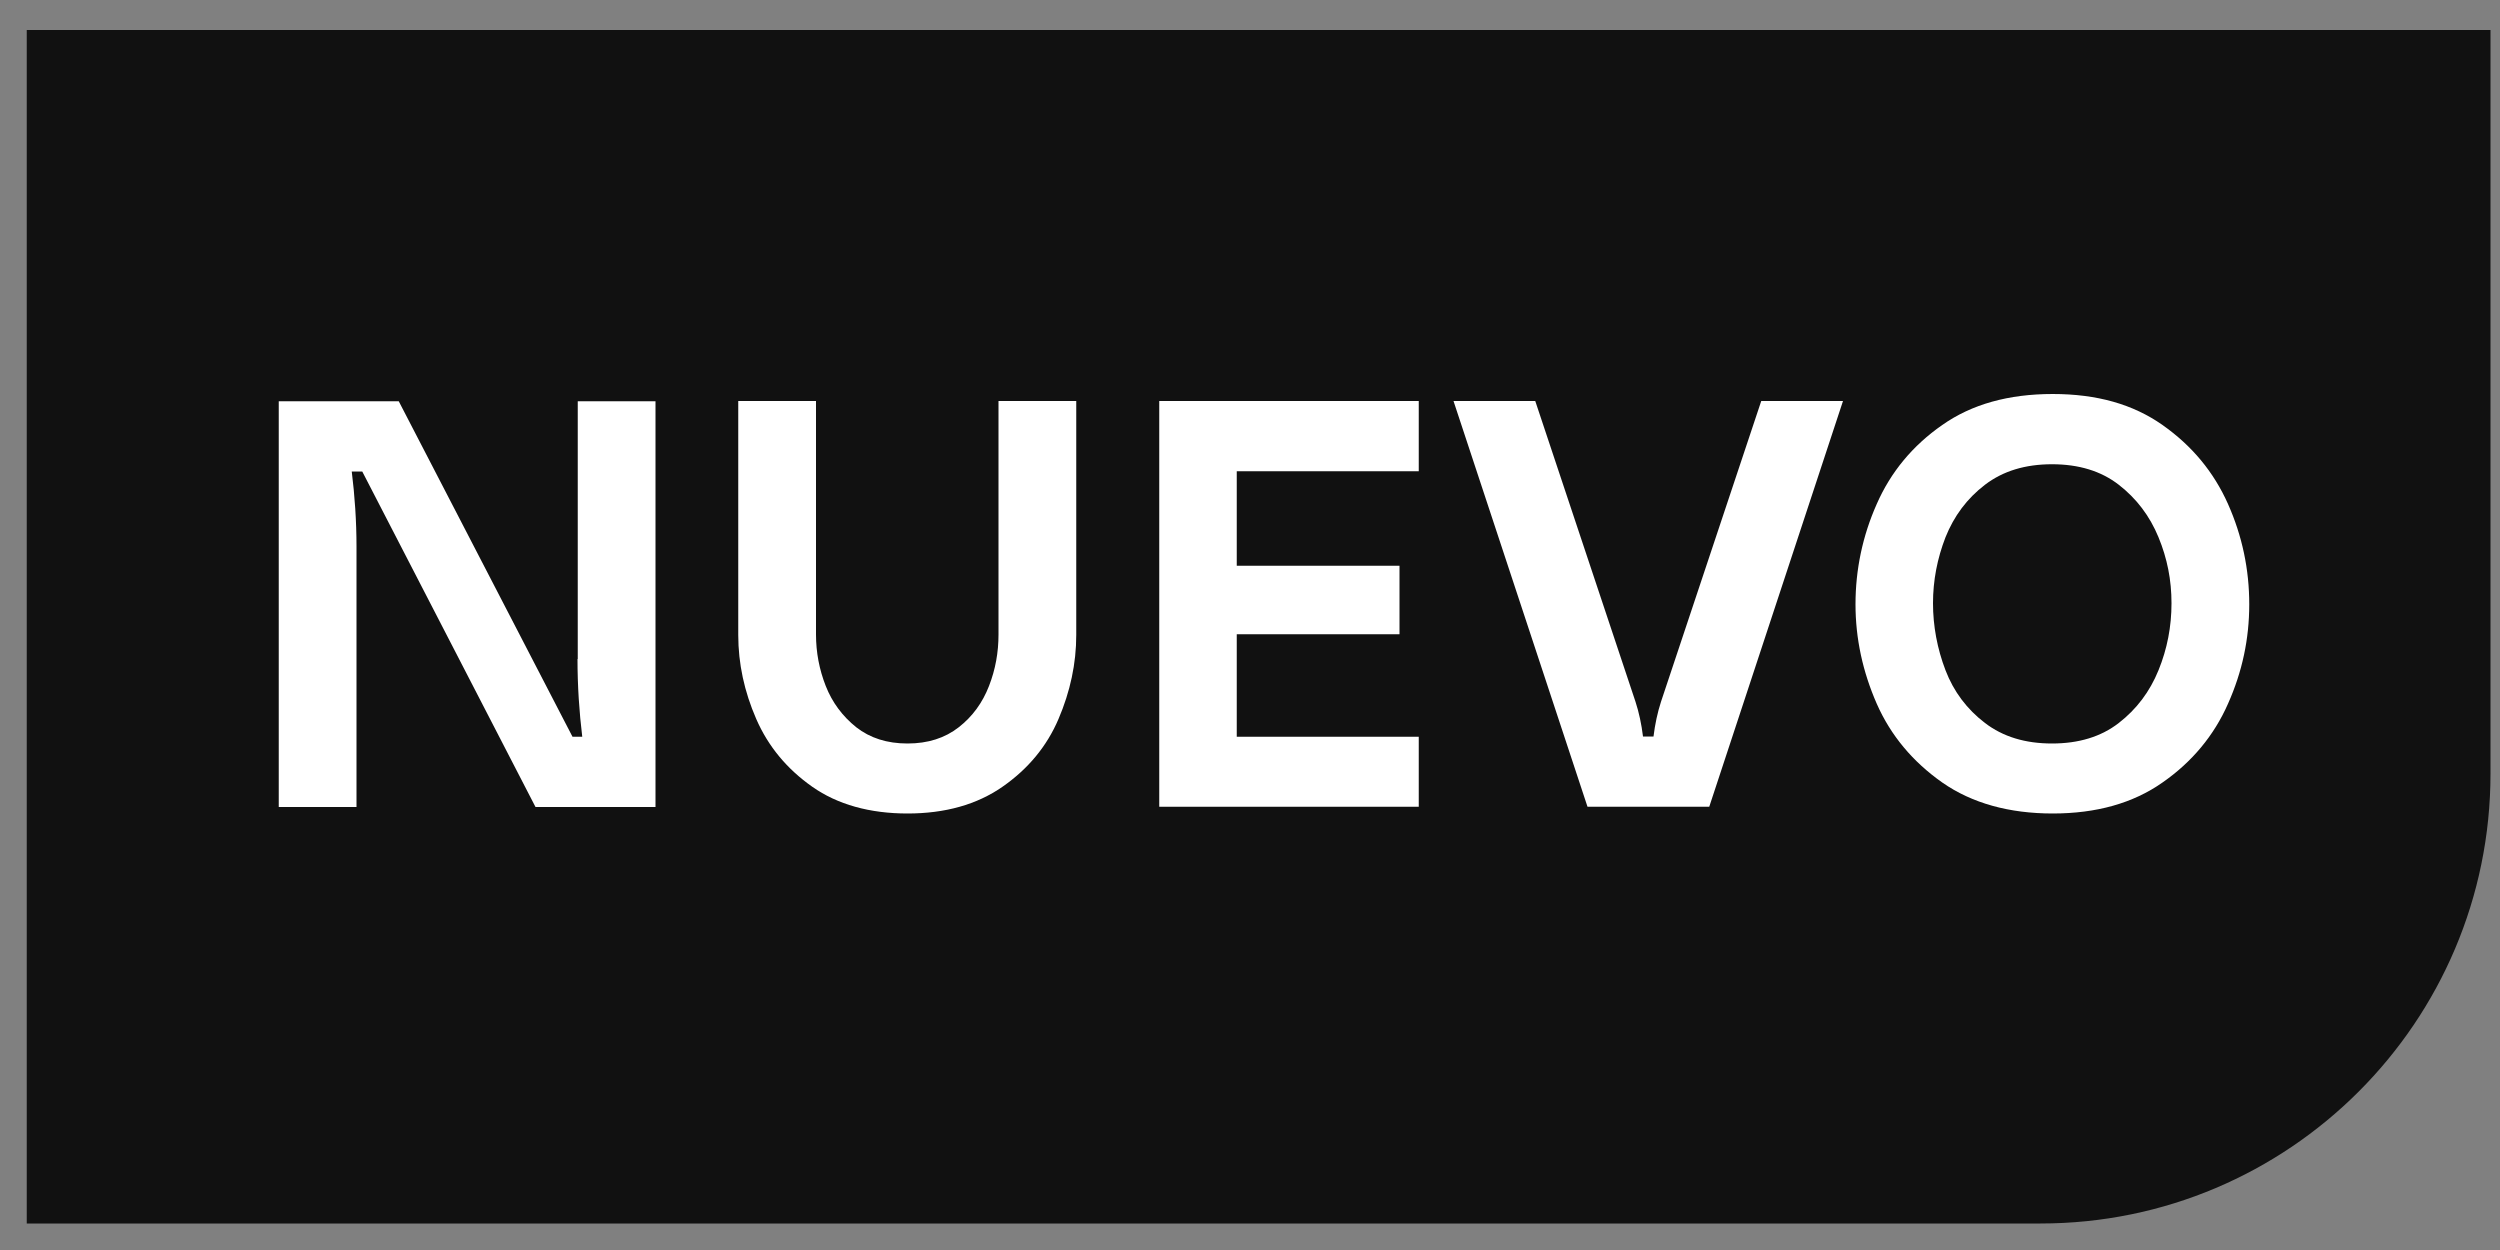 <?xml version="1.0" encoding="UTF-8"?>
<svg id="Capa_1" xmlns="http://www.w3.org/2000/svg" version="1.1" viewBox="0 0 100 50">
  <rect x="0" y="0" width="100" height="50" fill="#808080" stroke="none"/>
  <!-- Generator: Adobe Illustrator 29.0.1, SVG Export Plug-In . SVG Version: 2.1.0 Build 192)  -->
  <defs>
    <style>
      .st0 {
        fill: #111;
      }

      .st1 {
        fill: #fff;
      }
    </style>
  </defs>
  <path class="st0" d="M1.07,1.2h98.55v29.74c0,9.94-8.07,18-18,18H1.07V1.2h0Z"/>
  <g>
    <path class="st1" d="M23.11,26.36v-10.31h3.11v16.23h-4.8l-6.93-13.42h-.42c.12.97.19,1.98.19,3.01v10.41h-3.11v-16.23h4.8l6.95,13.42h.39c-.12-.99-.19-2.02-.19-3.11Z"/>
    <path class="st1" d="M39.94,25.38v-9.34h3.11v9.36c0,1.14-.24,2.26-.71,3.36-.47,1.1-1.22,2-2.24,2.71-1.02.71-2.29,1.07-3.8,1.07s-2.8-.36-3.81-1.07c-1.01-.71-1.76-1.61-2.24-2.71s-.72-2.22-.72-3.36v-9.36h3.11v9.34c0,.71.13,1.4.39,2.06s.67,1.21,1.22,1.65c.55.43,1.23.65,2.05.65s1.5-.22,2.05-.65.95-.98,1.21-1.65.38-1.35.38-2.06Z"/>
    <path class="st1" d="M56.75,18.85h-7.28v3.78h6.51v2.74h-6.51v4.1h7.28v2.8h-10.38v-16.23h10.38v2.8Z"/>
    <path class="st1" d="M70.45,16.04h3.27l-5.35,16.23h-4.87l-5.36-16.23h3.27l4.01,12.03c.14.43.24.9.3,1.39h.42c.06-.49.16-.96.3-1.39l4.01-12.03Z"/>
    <path class="st1" d="M86.5,17c1.18.83,2.05,1.88,2.62,3.16s.85,2.62.85,4.01-.28,2.7-.85,3.98c-.56,1.27-1.44,2.33-2.62,3.15-1.18.83-2.65,1.24-4.39,1.24s-3.23-.41-4.42-1.24c-1.18-.83-2.06-1.88-2.62-3.15-.56-1.28-.85-2.6-.85-3.98s.28-2.73.85-4.01c.56-1.28,1.44-2.34,2.62-3.16,1.18-.83,2.65-1.24,4.42-1.24s3.21.41,4.39,1.24ZM84.75,28.92c.71-.55,1.24-1.25,1.59-2.11.35-.86.52-1.75.52-2.68s-.17-1.79-.52-2.64c-.35-.85-.88-1.55-1.59-2.1-.71-.55-1.6-.82-2.67-.82s-1.96.27-2.68.82c-.72.55-1.24,1.25-1.58,2.1-.33.85-.5,1.73-.5,2.64s.17,1.82.5,2.68c.33.86.86,1.56,1.58,2.11.72.55,1.61.82,2.68.82s1.96-.27,2.67-.82Z"/>
  </g>
</svg>